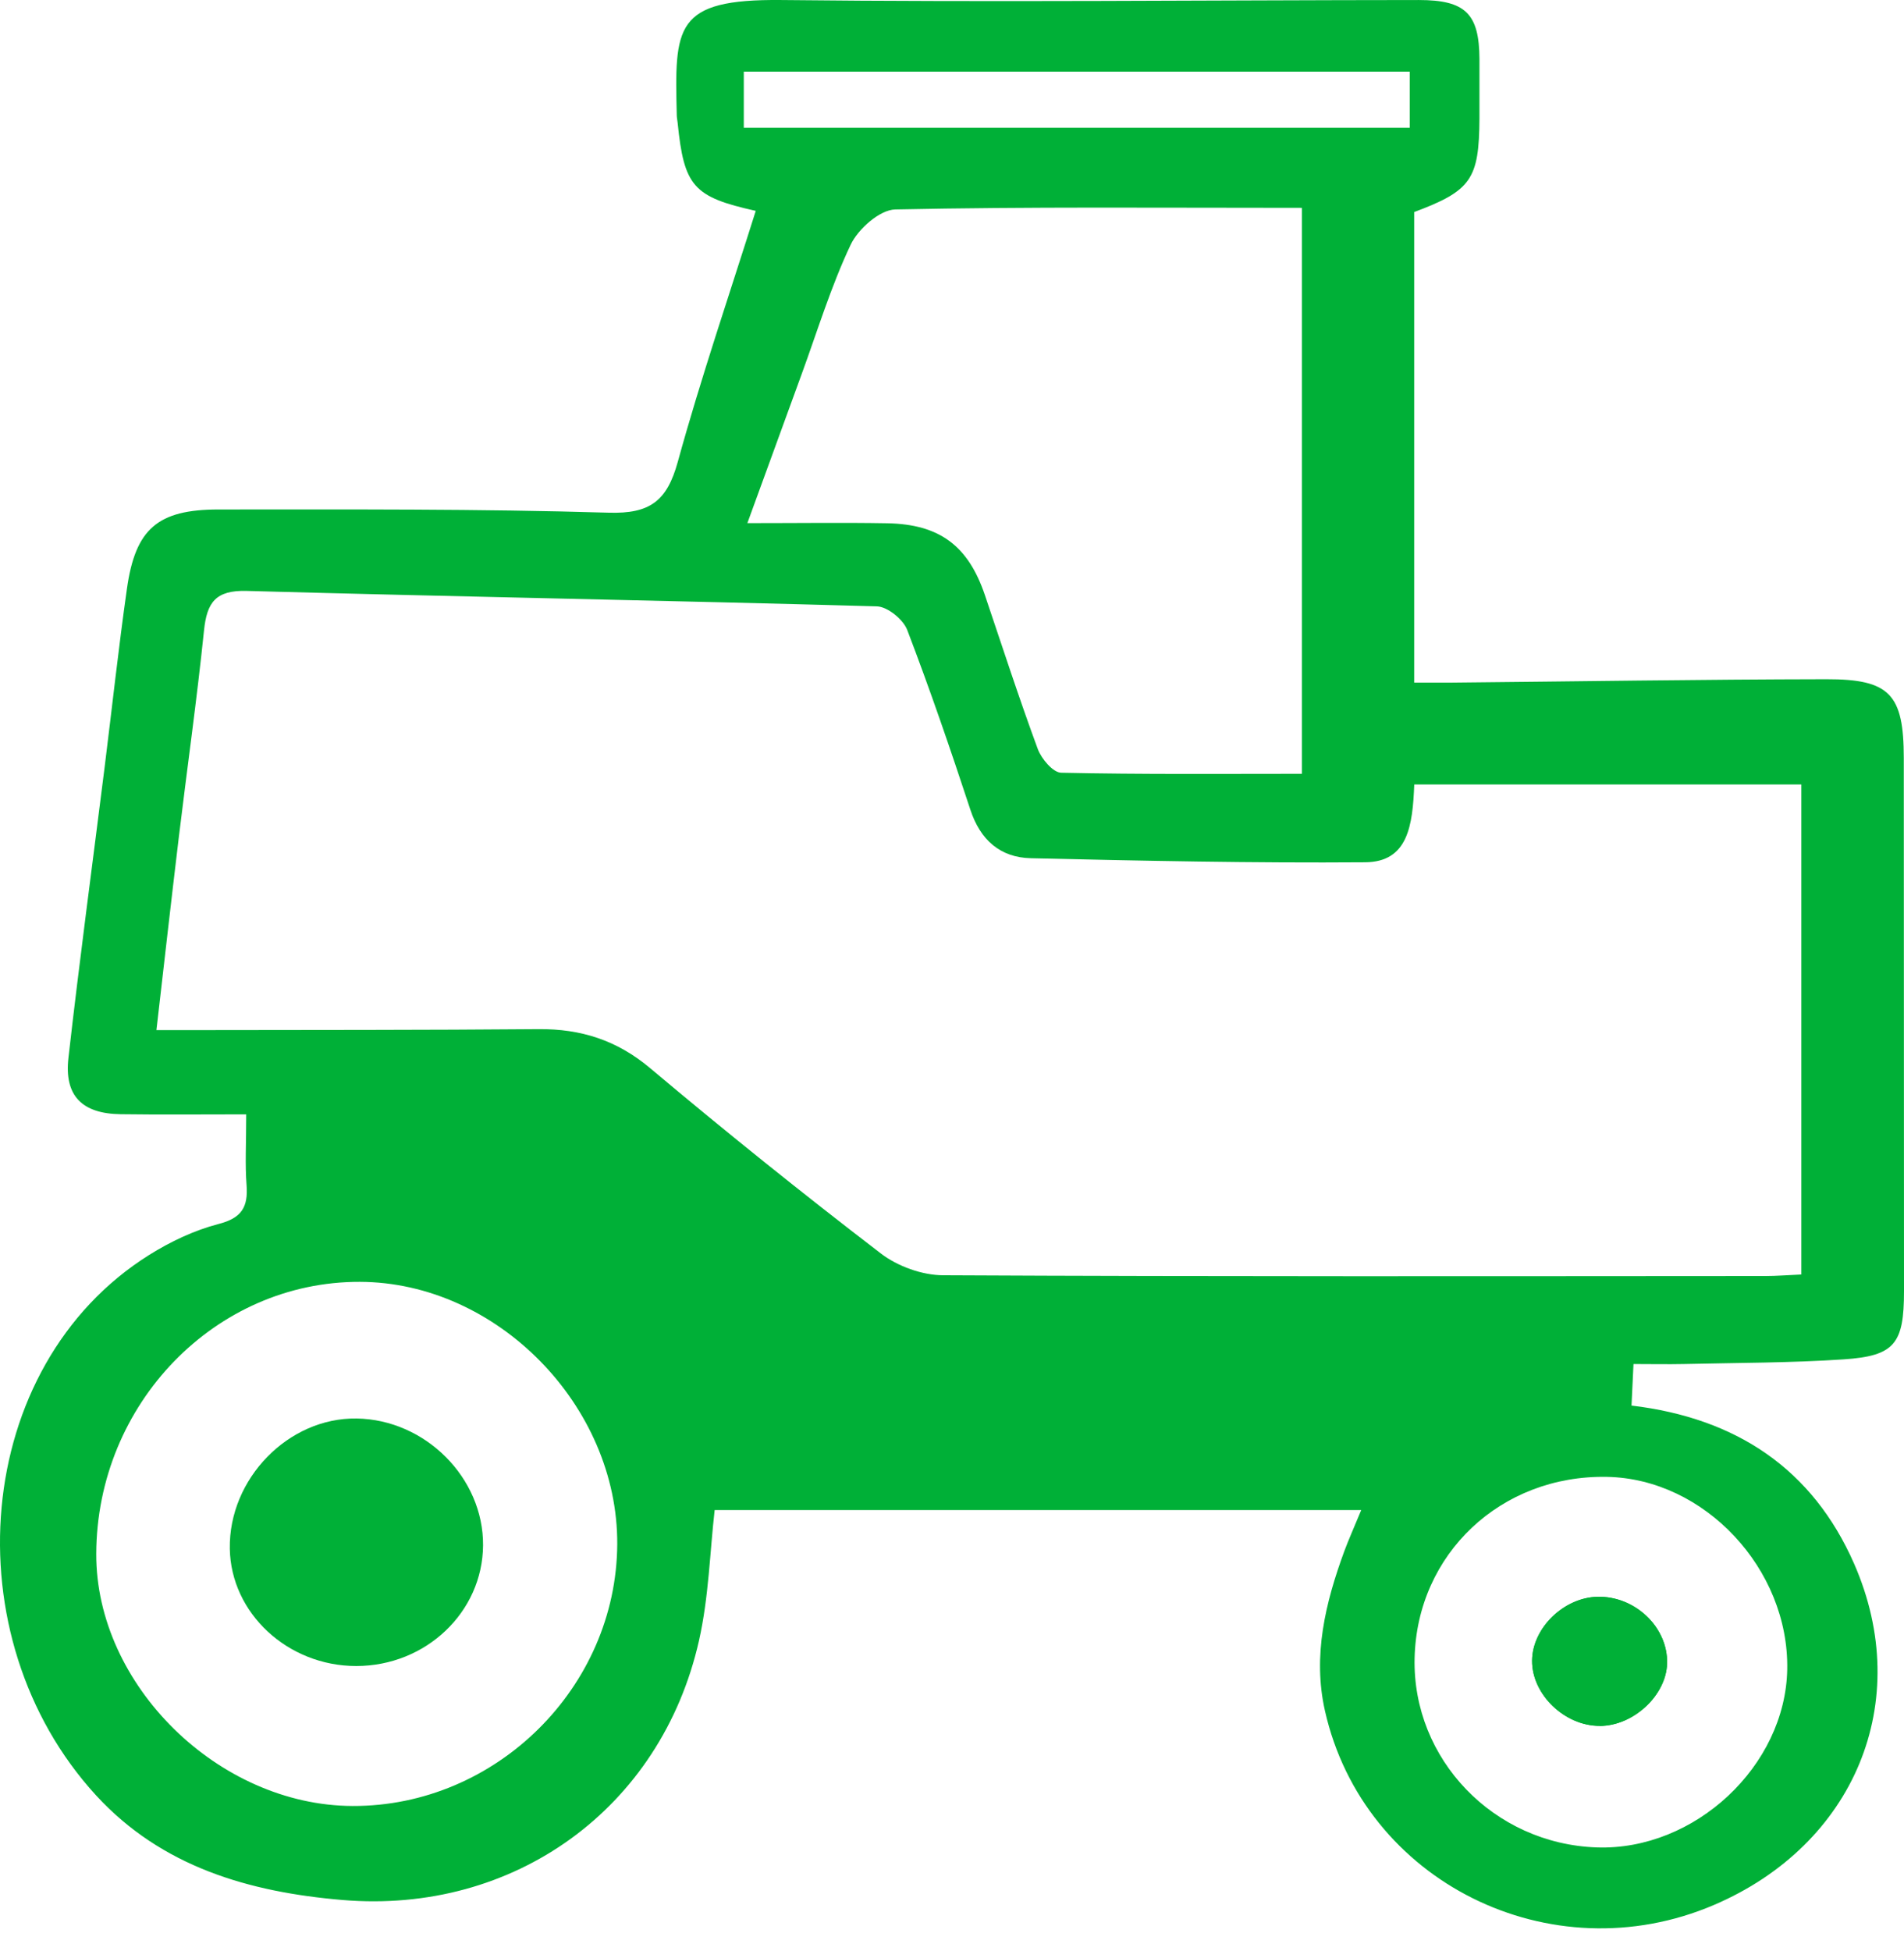 <?xml version="1.0" encoding="UTF-8"?> <svg xmlns="http://www.w3.org/2000/svg" width="82" height="84" viewBox="0 0 82 84" fill="none"><path d="M10.61 47.979C8.681 47.979 6.941 47.997 5.202 47.973C3.538 47.952 2.758 47.184 2.948 45.541C3.42 41.379 3.98 37.225 4.501 33.069C4.823 30.495 5.103 27.913 5.467 25.346C5.831 22.773 6.785 21.936 9.415 21.936C15.016 21.936 20.617 21.906 26.212 22.074C27.994 22.129 28.726 21.569 29.189 19.889C30.191 16.257 31.413 12.681 32.548 9.079C29.857 8.48 29.46 8.025 29.183 5.28C29.174 5.181 29.15 5.082 29.147 4.982C29.057 1.154 29.015 -0.047 33.655 0.001C42.805 0.101 51.954 0.007 61.104 0.001C63.111 0.001 63.707 0.588 63.716 2.542C63.719 3.393 63.716 4.242 63.716 5.094C63.701 7.715 63.367 8.209 60.905 9.13V29.391C61.414 29.391 61.937 29.394 62.458 29.391C67.858 29.34 73.257 29.253 78.656 29.244C81.395 29.238 81.988 29.9 81.991 32.632C81.997 40.286 82 47.94 82 55.593C82 57.853 81.603 58.38 79.403 58.528C77.112 58.681 74.81 58.675 72.513 58.729C71.827 58.744 71.141 58.729 70.35 58.729C70.316 59.434 70.292 59.954 70.265 60.517C74.786 61.056 78.063 63.253 79.851 67.325C82.457 73.269 79.866 79.43 73.817 82.018C66.78 85.028 58.723 81.022 57.062 73.66C56.526 71.286 57.08 69.007 57.898 66.78C58.079 66.29 58.296 65.814 58.624 65.017H30.778C30.573 66.813 30.525 68.767 30.104 70.636C28.467 77.88 22.125 82.425 14.755 81.805C10.716 81.465 6.96 80.372 4.139 77.302C-2.13 70.467 -1.206 58.82 6.421 54.034C7.339 53.459 8.365 52.972 9.406 52.701C10.403 52.445 10.691 51.979 10.619 51.028C10.55 50.137 10.604 49.237 10.604 47.973L10.61 47.979ZM60.908 33.776C60.839 35.543 60.643 37.114 58.789 37.126C53.992 37.162 49.191 37.063 44.394 36.951C43.079 36.921 42.218 36.166 41.791 34.863C40.936 32.265 40.048 29.674 39.07 27.119C38.895 26.667 38.221 26.119 37.764 26.107C28.716 25.852 19.669 25.692 10.622 25.442C9.283 25.406 8.91 25.942 8.786 27.146C8.479 30.122 8.058 33.087 7.7 36.057C7.375 38.766 7.068 41.475 6.737 44.352C7.417 44.352 7.956 44.352 8.494 44.352C13.394 44.343 18.297 44.352 23.197 44.31C25.021 44.295 26.568 44.785 28.003 45.992C31.251 48.725 34.567 51.386 37.935 53.968C38.657 54.522 39.714 54.904 40.62 54.907C52.421 54.967 64.225 54.946 76.029 54.94C76.516 54.94 77.004 54.898 77.579 54.874V33.776H60.914H60.908ZM56.066 8.949C50.025 8.949 44.289 8.898 38.555 9.018C37.887 9.033 36.957 9.858 36.635 10.538C35.789 12.326 35.208 14.243 34.525 16.109C33.785 18.132 33.05 20.154 32.187 22.523C34.429 22.523 36.316 22.496 38.206 22.529C40.469 22.571 41.697 23.498 42.417 25.623C43.166 27.835 43.885 30.059 44.695 32.25C44.852 32.672 45.348 33.261 45.7 33.27C49.179 33.346 52.659 33.316 56.069 33.316V8.949H56.066ZM26.583 66.485C26.613 60.517 21.4 55.205 15.498 55.19C9.277 55.172 4.167 60.442 4.145 66.901C4.127 72.544 9.406 77.736 15.182 77.757C21.364 77.781 26.55 72.652 26.583 66.485ZM60.923 71.391C60.824 75.746 64.333 79.391 68.769 79.541C72.989 79.686 76.896 76.035 76.971 71.876C77.049 67.554 73.413 63.668 69.212 63.587C64.643 63.497 61.026 66.904 60.923 71.391ZM60.715 3.086H32.033V5.5H60.715V3.086Z" fill="#00B037"></path><path d="M68.908 74.31C70.356 74.298 71.761 72.989 71.797 71.614C71.836 70.064 70.419 68.709 68.797 68.748C67.343 68.784 65.995 70.1 65.983 71.493C65.968 72.95 67.391 74.319 68.908 74.307V74.31Z" fill="#00B037"></path><path d="M15.341 71.731C12.392 71.731 9.942 69.456 9.897 66.678C9.849 63.665 12.422 61.029 15.359 61.074C18.321 61.119 20.825 63.632 20.804 66.536C20.783 69.411 18.342 71.731 15.341 71.731Z" fill="#00B037"></path><path d="M68.908 74.311C67.391 74.323 65.968 72.953 65.983 71.497C65.995 70.1 67.343 68.785 68.797 68.752C70.419 68.713 71.836 70.064 71.797 71.617C71.764 72.989 70.356 74.302 68.908 74.314V74.311Z" fill="#00B037"></path></svg> 